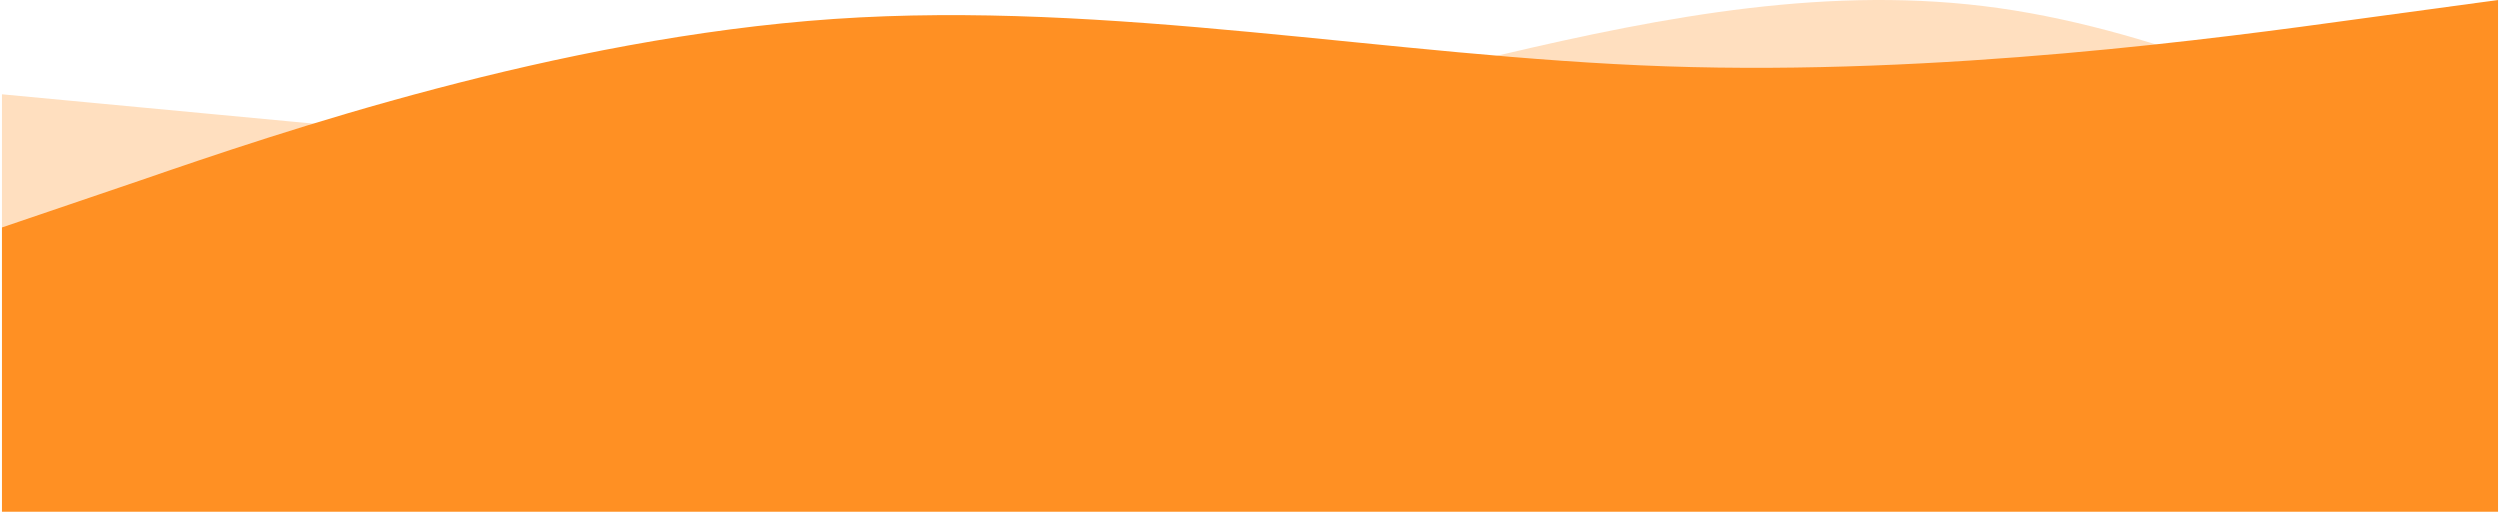 <svg width="1275" height="261" viewBox="0 0 1273 261" fill="none" xmlns="http://www.w3.org/2000/svg">
<path fill-rule="evenodd" clip-rule="evenodd" d="M0 48.089L42.433 52.085C84.867 56.081 169.733 64.074 254.6 72.067C339.467 80.059 424.333 88.052 509.2 80.059C594.067 72.067 678.933 48.089 763.8 28.107C848.667 8.126 933.533 -7.859 1018.4 4.13C1103.27 16.119 1188.13 56.081 1230.57 76.063L1273 96.044V144H1230.57C1188.13 144 1103.27 144 1018.4 144C933.533 144 848.667 144 763.8 144C678.933 144 594.067 144 509.2 144C424.333 144 339.467 144 254.6 144C169.733 144 84.867 144 42.433 144H0V48.089Z" fill="#FFDFBF"/>
<path fill-rule="evenodd" clip-rule="evenodd" d="M0 116L71.076 91.833C141.091 67.667 283.242 19.333 424.333 9.667C565.424 0 707.576 29 848.667 33.833C989.757 38.667 1131.91 19.333 1201.92 9.667L1273 0V261H1201.92C1131.91 261 989.757 261 848.667 261C707.576 261 565.424 261 424.333 261C283.242 261 141.091 261 71.076 261H0V116Z" fill="#FF9023"/>
</svg>
